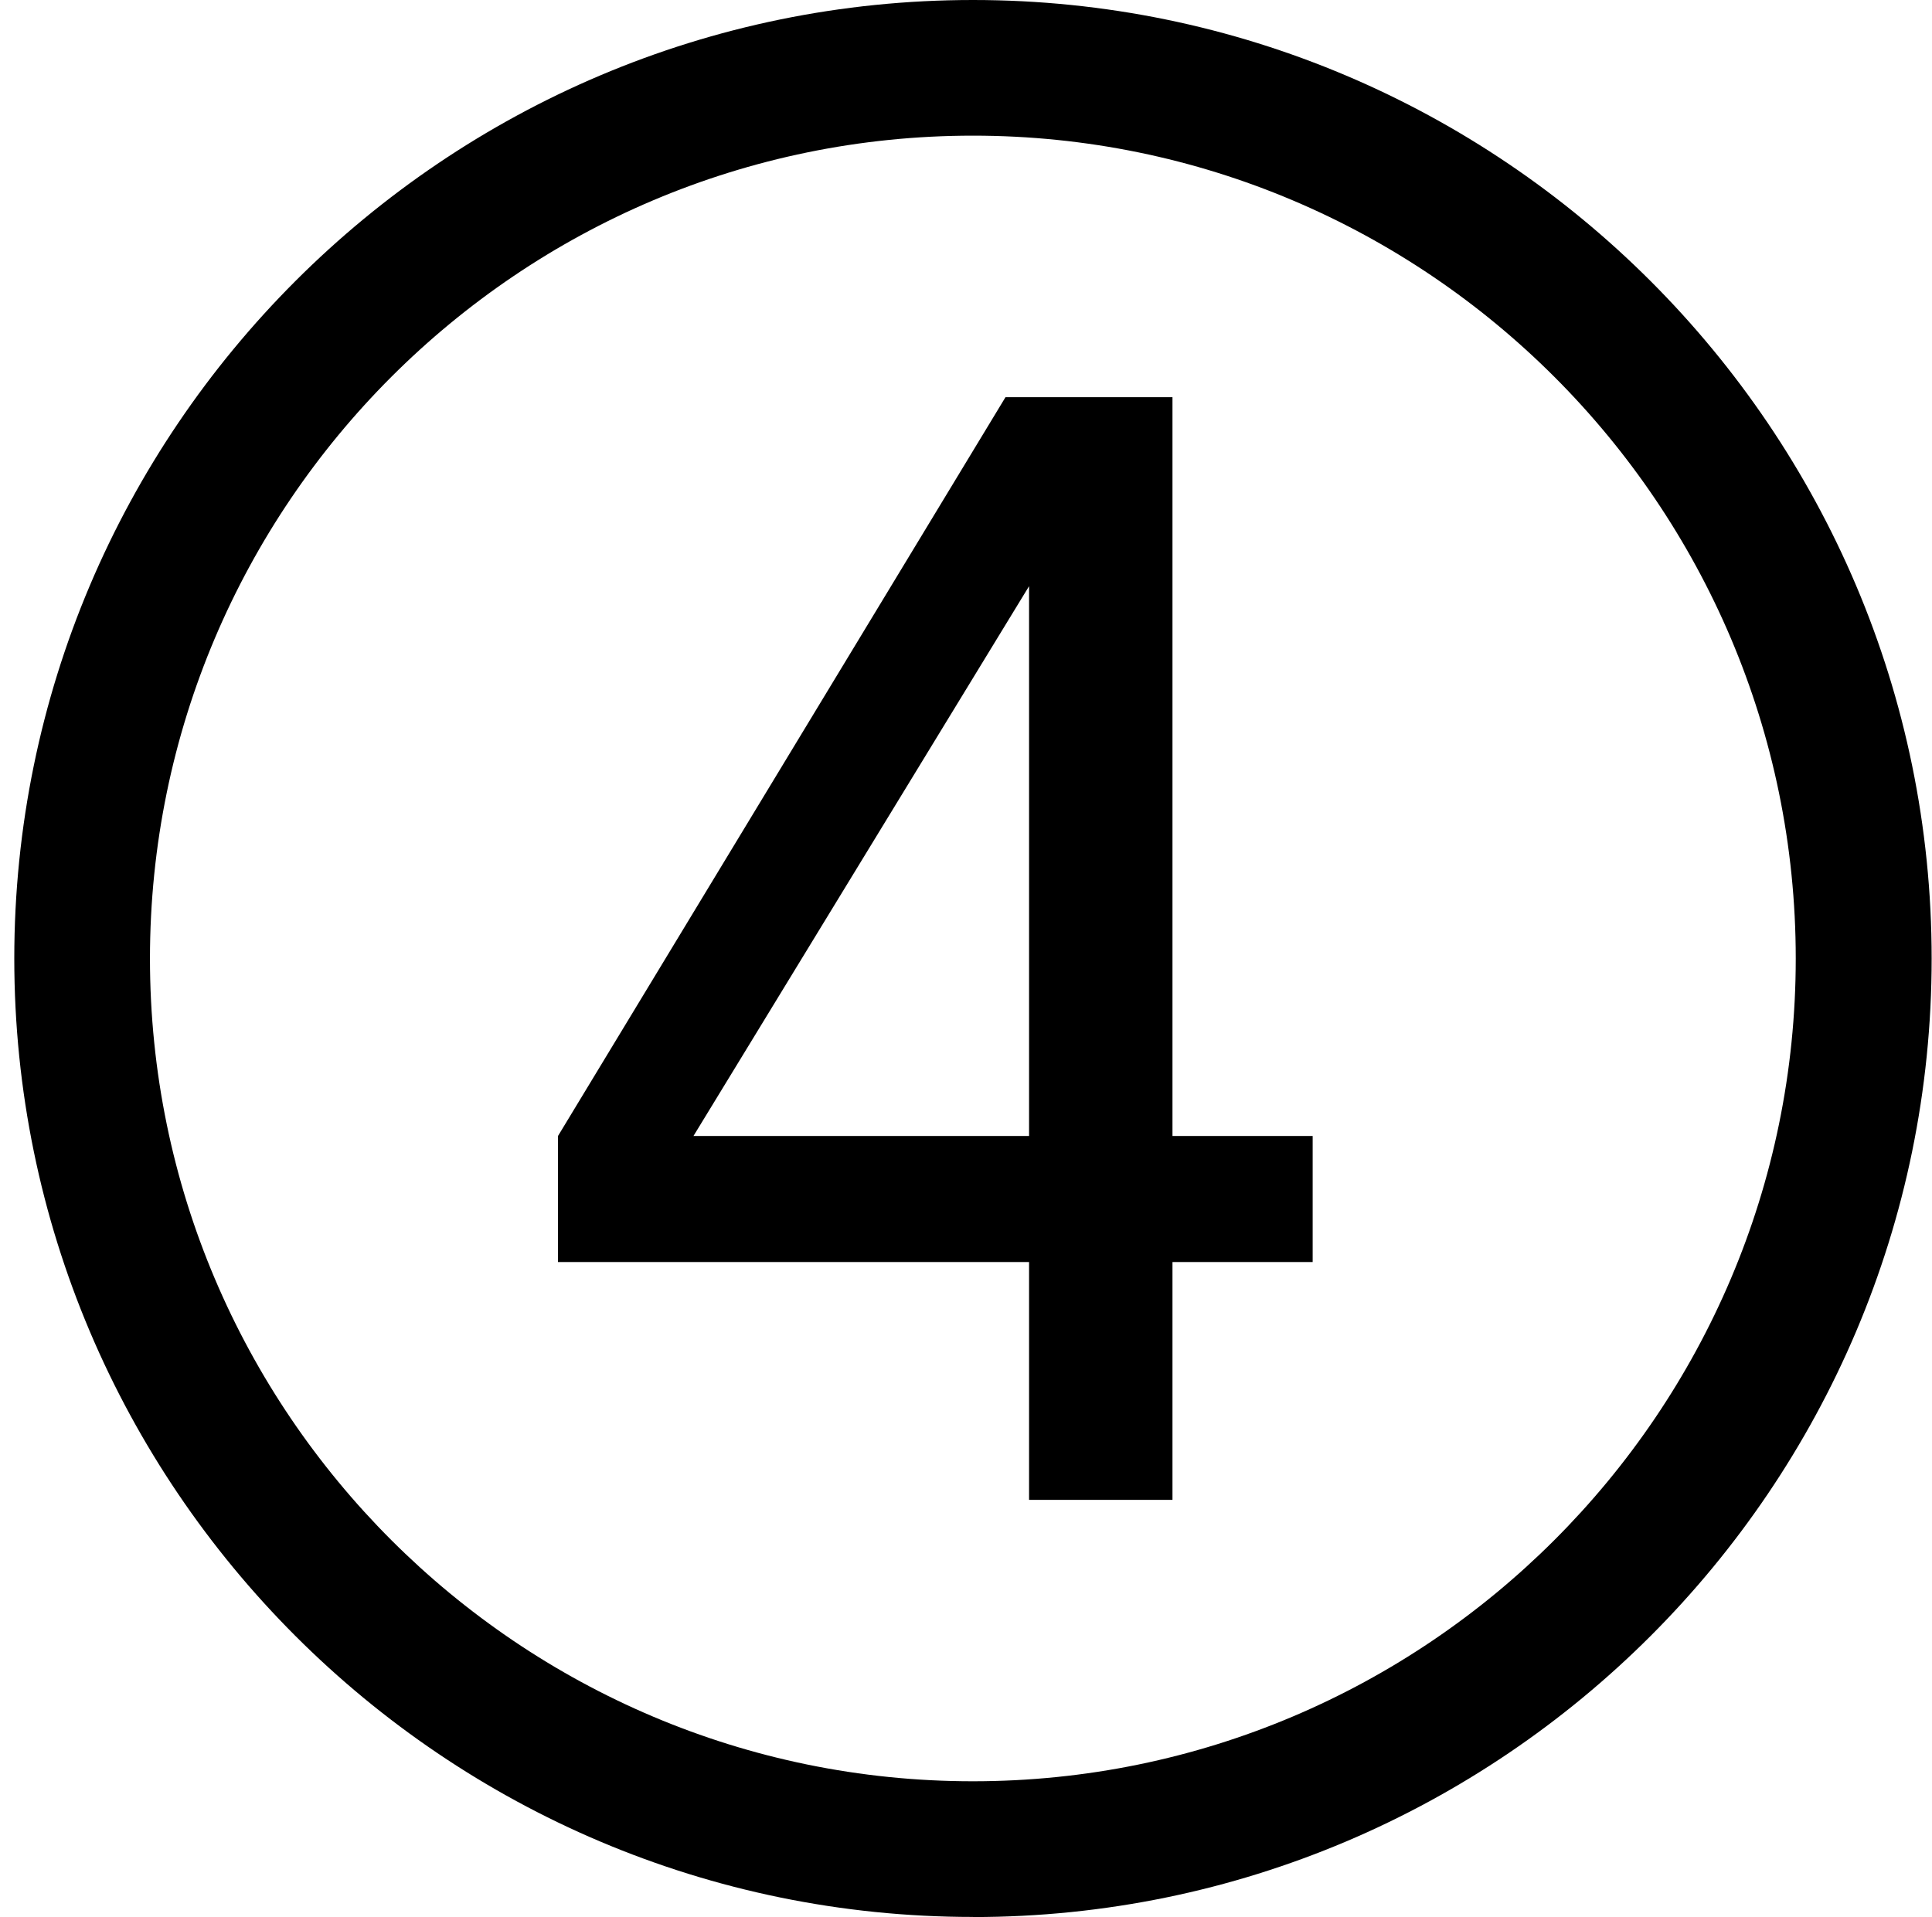 <svg width="132" height="131" viewBox="0 0 132 131" fill="none" xmlns="http://www.w3.org/2000/svg">
<path d="M66.476 130.993C30.355 130.993 0.976 101.614 0.976 65.5C0.976 29.386 30.355 0 66.476 0C102.597 0 131.976 29.379 131.976 65.5C131.976 101.621 102.597 131 66.476 131V130.993ZM66.476 9.27C35.47 9.27 10.246 34.494 10.246 65.5C10.246 96.506 35.47 121.722 66.469 121.722C97.467 121.722 122.691 96.499 122.691 65.5C122.691 34.502 97.475 9.27 66.476 9.27Z" fill="black"/>
<path d="M70.309 102.493V86.239H38.123V77.628L68.697 27.144H80.107V77.628H89.685V86.239H80.107V102.493H70.309ZM70.309 40.056L47.379 77.628H70.309V40.056Z" fill="black"/>
</svg>
